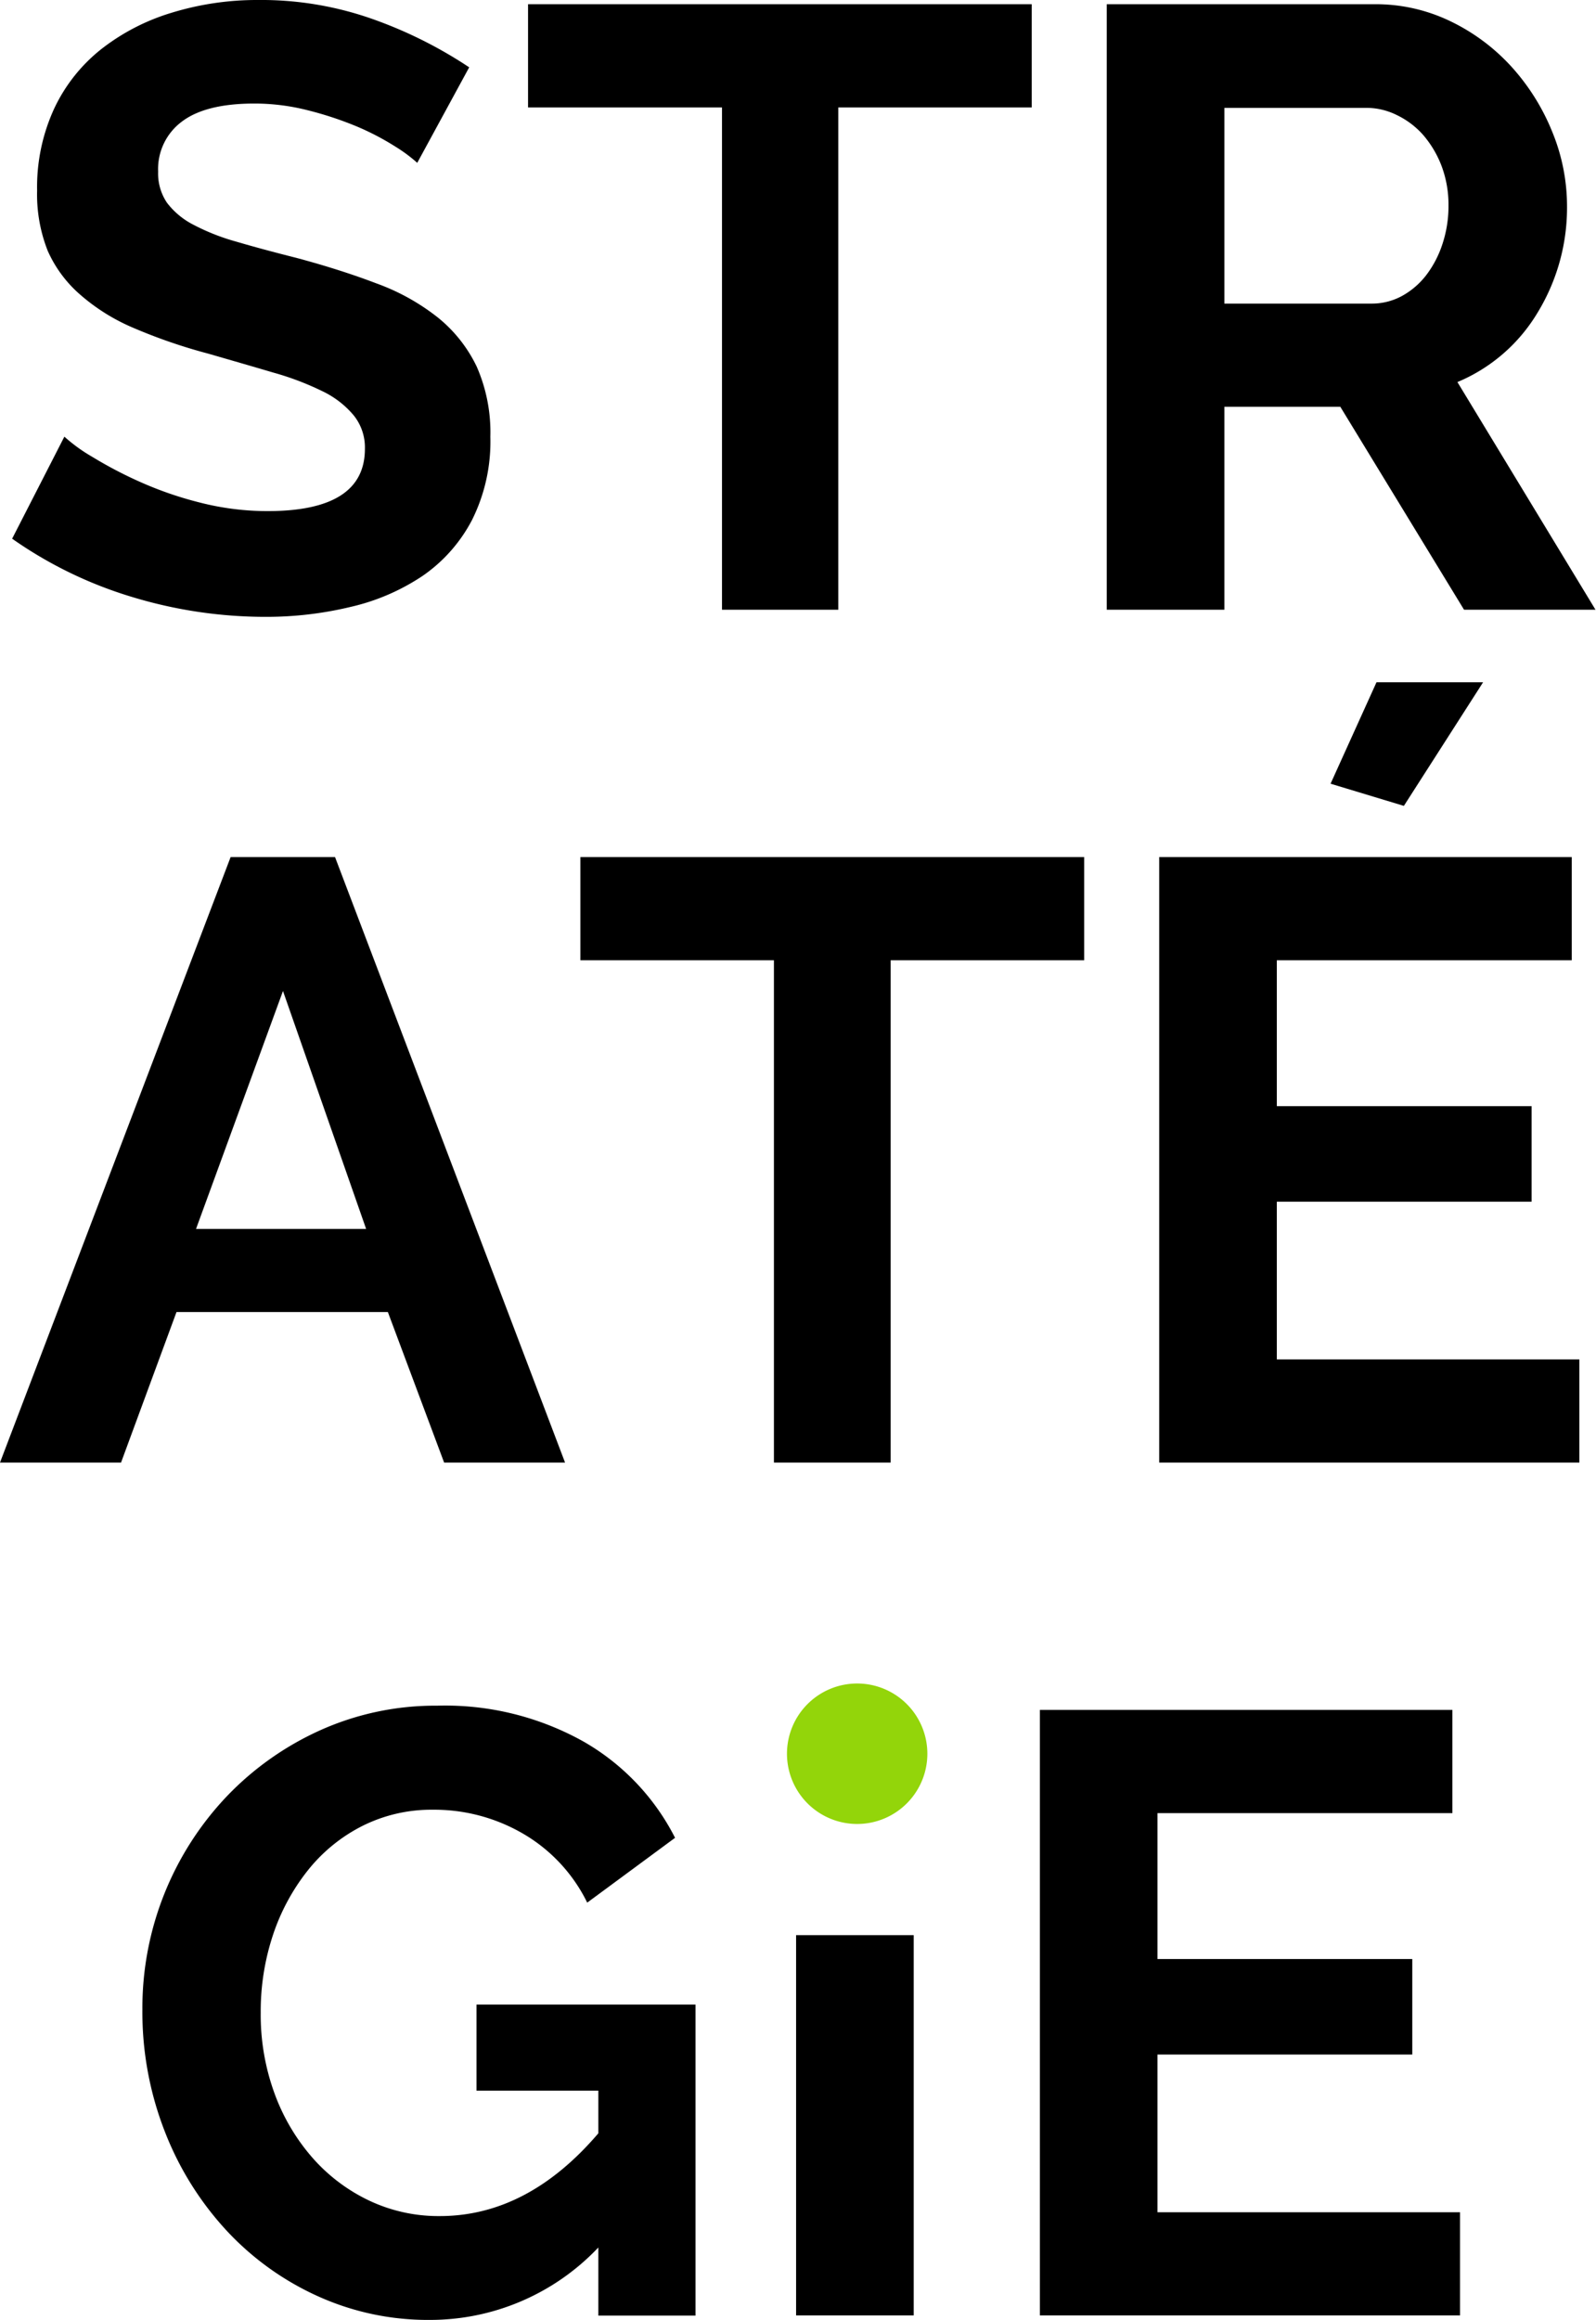 <svg xmlns="http://www.w3.org/2000/svg" viewBox="0 0 159.16 231.2"><defs><style>.cls-1{isolation:isolate;}.cls-2{fill:#93d50a;}</style></defs><g id="Calque_2" data-name="Calque 2"><g id="Home_Desktop" data-name="Home Desktop" class="cls-1"><g id="METIERS_2" data-name="METIERS 2"><g id="Stratégie"><g id="STR_ATé_GIE" data-name="STRATéGIE"><path d="M41.61,16.23a15.21,15.21,0,0,0-2.17-1.61,26.26,26.26,0,0,0-3.82-2A34.61,34.61,0,0,0,30.73,11a21.52,21.52,0,0,0-5.36-.68q-4.85,0-7.22,1.79a5.89,5.89,0,0,0-2.38,5,5.2,5.2,0,0,0,.89,3.11,7.75,7.75,0,0,0,2.59,2.16,21.61,21.61,0,0,0,4.3,1.7q2.58.76,6,1.62,4.41,1.18,8,2.55a21.8,21.8,0,0,1,6.12,3.4,14.1,14.1,0,0,1,3.87,4.89,16.28,16.28,0,0,1,1.36,7,17.47,17.47,0,0,1-1.83,8.29,15.43,15.43,0,0,1-4.93,5.57A21.56,21.56,0,0,1,35,60.48a35.9,35.9,0,0,1-8.46,1,45.77,45.77,0,0,1-13.43-2,41.66,41.66,0,0,1-11.9-5.79L6.42,43.52a16.29,16.29,0,0,0,2.76,2A41.58,41.58,0,0,0,13.9,48a36.08,36.08,0,0,0,6,2.08,27.14,27.14,0,0,0,6.8.86q9.69,0,9.69-6.21a5.1,5.1,0,0,0-1.1-3.31A9.26,9.26,0,0,0,32.17,39a28.55,28.55,0,0,0-4.93-1.87c-1.92-.57-4.08-1.19-6.46-1.88a54,54,0,0,1-7.52-2.59A19.73,19.73,0,0,1,8,29.37,12.47,12.47,0,0,1,4.76,25,15.27,15.27,0,0,1,3.7,19a18.71,18.71,0,0,1,1.7-8.17,16.49,16.49,0,0,1,4.72-5.95,21.37,21.37,0,0,1,7-3.61A29,29,0,0,1,25.71,0,33.35,33.35,0,0,1,37.44,2a43.67,43.67,0,0,1,9.35,4.71Z"/><path d="M102.89,10.71H83.6V60.77H72V10.71H52.66V.42h50.23Z"/><path d="M110.37,60.77V.42h26.69a17.13,17.13,0,0,1,7.69,1.75,19.88,19.88,0,0,1,6.08,4.59,21.81,21.81,0,0,1,4,6.46,19.48,19.48,0,0,1,1.44,7.26,20.09,20.09,0,0,1-2.93,10.67,16.91,16.91,0,0,1-8,6.93l13.77,22.69H146L133.66,40.54H122.1V60.77ZM122.1,30.26h14.71a6.29,6.29,0,0,0,3-.76,7.82,7.82,0,0,0,2.43-2.09,10.46,10.46,0,0,0,1.61-3.1,12,12,0,0,0,.6-3.83,11,11,0,0,0-.68-3.91,10.46,10.46,0,0,0-1.83-3.1,8.31,8.31,0,0,0-2.64-2,6.82,6.82,0,0,0-3-.72H122.1Z"/><path d="M23,85.42H33.41l22.94,60.35H44.29l-5.61-15H17.6l-5.53,15H0Zm13.51,37.06L28.22,98.77l-8.67,23.71Z"/><path d="M108.12,95.71H88.82v50.06H77.18V95.71H57.88V85.42h50.24Z"/><path d="M157.5,135.49v10.28H115.6V85.42h41.14V95.71H127.33v14.54h25.41v9.52H127.33v15.72ZM140,80.32l-7.31-2.21L137.27,68H147.9Z"/><path d="M59.67,224a23.11,23.11,0,0,1-16.83,7.22,26.62,26.62,0,0,1-11.18-2.38,28.33,28.33,0,0,1-9.09-6.55,31.09,31.09,0,0,1-6.12-9.81,32.71,32.71,0,0,1-2.25-12.2A30.62,30.62,0,0,1,22.65,179,29.87,29.87,0,0,1,32,172.42,28,28,0,0,1,43.6,170a28.29,28.29,0,0,1,14.58,3.57,23.12,23.12,0,0,1,9.14,9.6l-8.76,6.46a16.18,16.18,0,0,0-6.41-6.88,17.61,17.61,0,0,0-9-2.38,15.35,15.35,0,0,0-7,1.61,16.4,16.4,0,0,0-5.44,4.42,20.94,20.94,0,0,0-3.49,6.46A24.14,24.14,0,0,0,26,200.6a22.81,22.81,0,0,0,1.36,8A20.23,20.23,0,0,0,31.11,215a17.5,17.5,0,0,0,5.65,4.3,16.15,16.15,0,0,0,7.1,1.57q8.76,0,15.81-8.25v-4.25H47.52v-8.58H69.36v31H59.67Z"/><path d="M79.39,230.77v-37.9H91.12v37.9Z"/><path d="M145.6,220.49v10.28H103.7V170.42h41.14v10.29H115.43v14.54h25.41v9.52H115.43v15.72Z"/></g><g id="Point"><g id="Ellipse_3" data-name="Ellipse 3"><path class="cls-2" d="M85.48,167.79a7,7,0,1,0,7,7A7,7,0,0,0,85.48,167.79Z"/></g></g></g></g></g></g></svg>